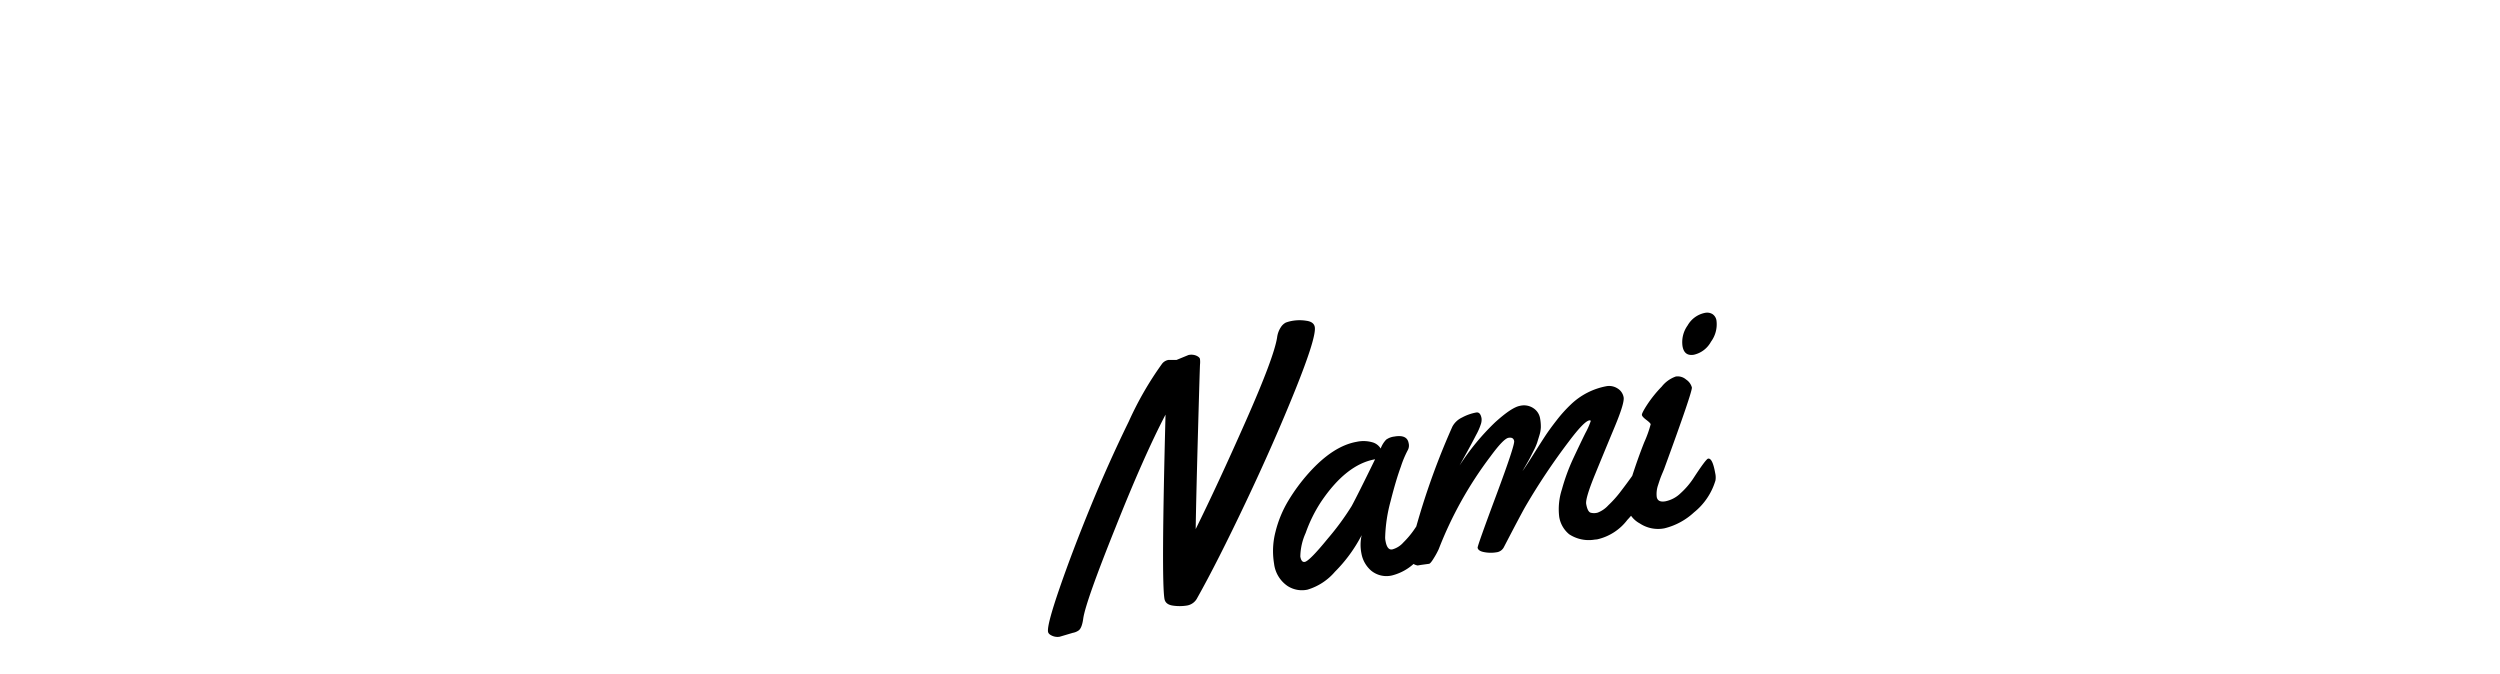 <svg xmlns="http://www.w3.org/2000/svg" width="356" height="96" viewBox="0 0 356 96">
  <g id="グループ_26" data-name="グループ 26" transform="translate(-996 -836)">
    <path id="パス_651" data-name="パス 651" d="M-22.754-34.692l1.782-.391a1.868,1.868,0,0,1,1.1.293q.415.293.415.549a3.35,3.35,0,0,1-.122.745q-.122.488-1.978,9.521T-24.268-10.5q4.15-5.64,9.692-13.892t6.47-10.962a3.392,3.392,0,0,1,.757-1.318,1.887,1.887,0,0,1,.83-.549A5.379,5.379,0,0,1-5.4-37.3a6.07,6.07,0,0,1,1.794.33q1.038.33,1.038,1.086,0,1.44-4.272,8.3t-9.753,14.575Q-22.07-5.3-25.757-.806a2,2,0,0,1-1.6.806,6.532,6.532,0,0,1-1.978-.33q-1.038-.33-1.038-1.16,0-2.686,4.712-25.806-4.028,5.225-9.79,14.551Q-41.455-3.1-42.236-.781q-.439,1.392-1,1.611a2.048,2.048,0,0,1-.83.171L-46,1.221A1.833,1.833,0,0,1-47.034.9Q-47.51.586-47.51.244q0-.977,2.7-5.835t6.3-10.559q3.6-5.7,7.532-11.1A47.345,47.345,0,0,1-24.9-34.5a1.465,1.465,0,0,1,1-.391ZM5.859-18.555q1.855,0,1.855,1.27a1.368,1.368,0,0,1-.317,1,14.731,14.731,0,0,0-1.355,2.112Q5-12.378,3.748-9.583A21.733,21.733,0,0,0,2.124-4.81a2.49,2.49,0,0,0-.073.684q0,1.343.732,1.343a3.208,3.208,0,0,0,1.733-.7A12.517,12.517,0,0,0,6.3-4.968q.781-.793,1.526-1.624t.891-.952a.674.674,0,0,1,.439-.122q.464,0,.562.708a10.713,10.713,0,0,1,.1,1.465,2.6,2.6,0,0,1-.146,1.05A11.9,11.9,0,0,1,6.555-1.1,7.238,7.238,0,0,1,2.185.854,3.432,3.432,0,0,1-.708-.342a4.221,4.221,0,0,1-.928-2.649,6.231,6.231,0,0,1,.488-2.551A21.015,21.015,0,0,1-5.8-1.074,8.246,8.246,0,0,1-10.083.757a3.766,3.766,0,0,1-2.71-1A4.478,4.478,0,0,1-14.136-3.7a10.907,10.907,0,0,1,.989-4.443,16,16,0,0,1,2.6-4.077,26.066,26.066,0,0,1,3.54-3.357Q-2.954-18.75.464-18.75a4.582,4.582,0,0,1,2.148.439,2.007,2.007,0,0,1,1.05,1.1,3.653,3.653,0,0,1,.989-1.111A2.482,2.482,0,0,1,5.859-18.555Zm-3.247,2.71q-4.175,0-8.643,4.639A20.454,20.454,0,0,0-8.948-7.227a8.4,8.4,0,0,0-1.331,3.174q0,.854.488.854.684,0,3.809-2.7a37.58,37.58,0,0,0,4.15-3.967Q-.708-11.279,2.612-15.845ZM7.593.146,6.4.1H5.957A1.643,1.643,0,0,1,5.432-.2Q5.151-.415,5-.513a.394.394,0,0,1-.146-.354,3.613,3.613,0,0,1,.2-.891,103.857,103.857,0,0,1,9.2-16.748,3,3,0,0,1,1.575-1.038,6.8,6.8,0,0,1,2.112-.354q.61,0,.61.952a1.953,1.953,0,0,1-.2.72,8.654,8.654,0,0,1-.977,1.477Q16.6-15.723,15.527-14.4t-1.221,1.514a33.891,33.891,0,0,1,6.042-5.164q2.7-1.7,3.906-1.7a2.409,2.409,0,0,1,1.855.7,2.159,2.159,0,0,1,.647,1.489,6.594,6.594,0,0,1-.11,1.318,4.424,4.424,0,0,1-.4,1.1q-.293.574-.5.977a7.85,7.85,0,0,1-.7,1.05l-.671.891q-.183.244-.757.928T23-10.547q.684-.684,1.9-2.026t2.063-2.246q.842-.9,2.112-2.039A19.338,19.338,0,0,1,31.445-18.7a9.938,9.938,0,0,1,5.347-1.66,2.218,2.218,0,0,1,1.563.586,1.845,1.845,0,0,1,.635,1.4q0,.818-1.978,3.906t-3.943,6.2Q31.1-5.151,31.1-4.346q0,1.123.415,1.331a1.862,1.862,0,0,0,1,.159,4,4,0,0,0,1.648-.757A15.859,15.859,0,0,0,36.06-5.078Q37.4-6.3,38.55-7.446a.786.786,0,0,1,.537-.22q.464,0,.562.708a10.713,10.713,0,0,1,.1,1.465,2.6,2.6,0,0,1-.146,1.05A12.311,12.311,0,0,1,36.475-1.1,7.452,7.452,0,0,1,31.836.879a2.212,2.212,0,0,1-.391-.024A5.075,5.075,0,0,1,27.966-.525,4.032,4.032,0,0,1,27-3.223a9.13,9.13,0,0,1,1.062-3.784A27.98,27.98,0,0,1,30.4-11.035q1.27-1.807,2.332-3.259a10.6,10.6,0,0,0,1.062-1.575q0-.122-.2-.122-.757,0-3.369,2.441A91.5,91.5,0,0,0,22.51-5.493q-.854,1.025-4.053,5.2A1.355,1.355,0,0,1,17.3.2,4.891,4.891,0,0,1,15.649-.11q-.854-.305-.854-.793,0-.244,3.882-6.848t3.882-7.2q0-.6-.72-.6T18.872-13.4A54.422,54.422,0,0,0,9.3-1.66,11.064,11.064,0,0,1,8.447-.586Q7.813.146,7.593.146ZM53.906-26.807a4.174,4.174,0,0,1-1.294,2.8,3.7,3.7,0,0,1-2.7,1.4q-1.4,0-1.4-1.465a4.082,4.082,0,0,1,1.233-2.8A3.662,3.662,0,0,1,52.466-28.2a1.473,1.473,0,0,1,1.05.366A1.337,1.337,0,0,1,53.906-26.807ZM49.951-5.493a2.708,2.708,0,0,1-.146,1.05A9.192,9.192,0,0,1,46-.5,9.471,9.471,0,0,1,41.455,1a4.708,4.708,0,0,1-3.32-1.294A3.669,3.669,0,0,1,36.743-2.93a9.527,9.527,0,0,1,1.343-3.906q1.343-2.563,2.686-4.736a16.36,16.36,0,0,0,1.343-2.356q0-.183-.5-.72t-.5-.793q0-.256,1.013-1.343a17.413,17.413,0,0,1,2.466-2.148A4.444,4.444,0,0,1,46.814-20a1.816,1.816,0,0,1,1.379.684,1.973,1.973,0,0,1,.61,1.245q0,.562-5.811,10.571-.073.146-.4.647t-.513.83q-.183.33-.427.793a3.847,3.847,0,0,0-.488,1.636q0,.83,1.123.83a4.354,4.354,0,0,0,2.332-.769,10.962,10.962,0,0,0,2.087-1.7Q49-7.69,49.316-7.69,49.951-7.69,49.951-5.493Z" transform="matrix(0.985, -0.174, 0.174, 0.985, 1191.997, 917.463)"/>
    <rect id="長方形_838" data-name="長方形 838" width="356" height="96" transform="translate(996 836)" fill="none"/>
  </g>
</svg>
